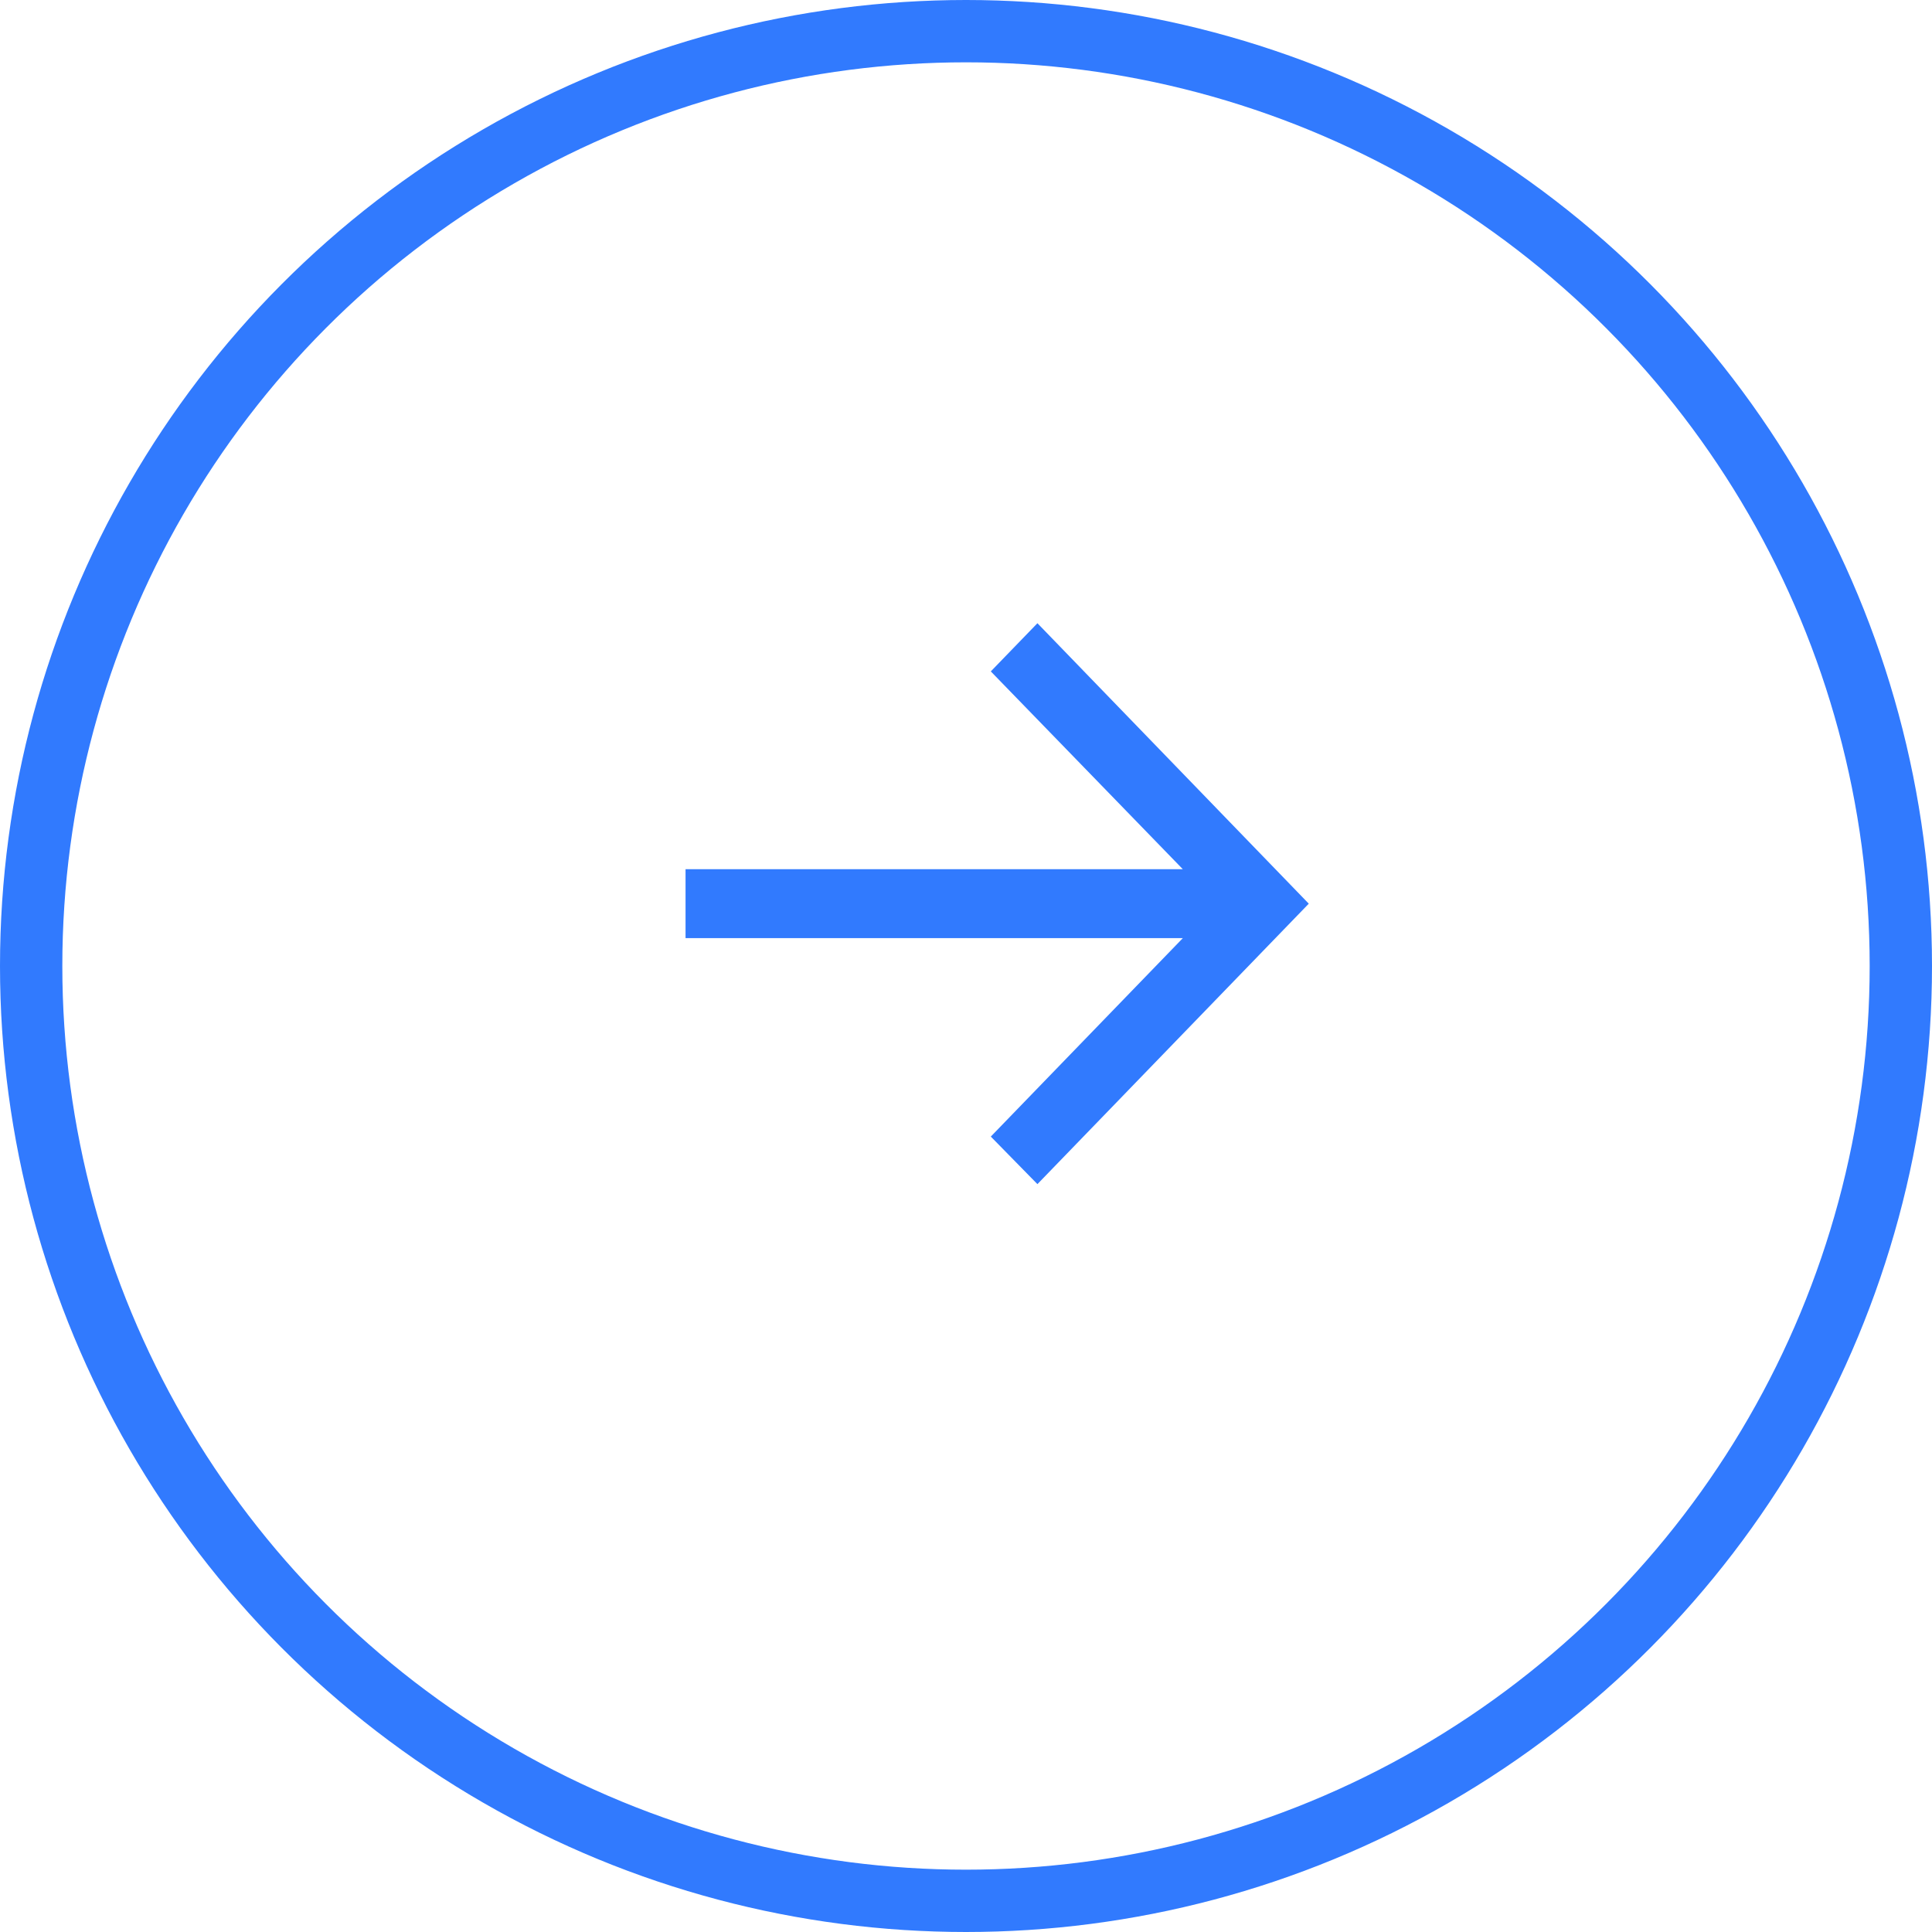 <?xml version="1.0" encoding="UTF-8"?> <svg xmlns="http://www.w3.org/2000/svg" width="31" height="31" viewBox="0 0 31 31" fill="none"><circle cx="15.5" cy="15.5" r="15" stroke="#317AFE"></circle><path d="M16.646 19L15.898 18.237L18.979 15.053H11V13.947H18.979L15.898 10.773L16.646 10L21 14.5L16.646 19Z" fill="#317AFE"></path></svg> 